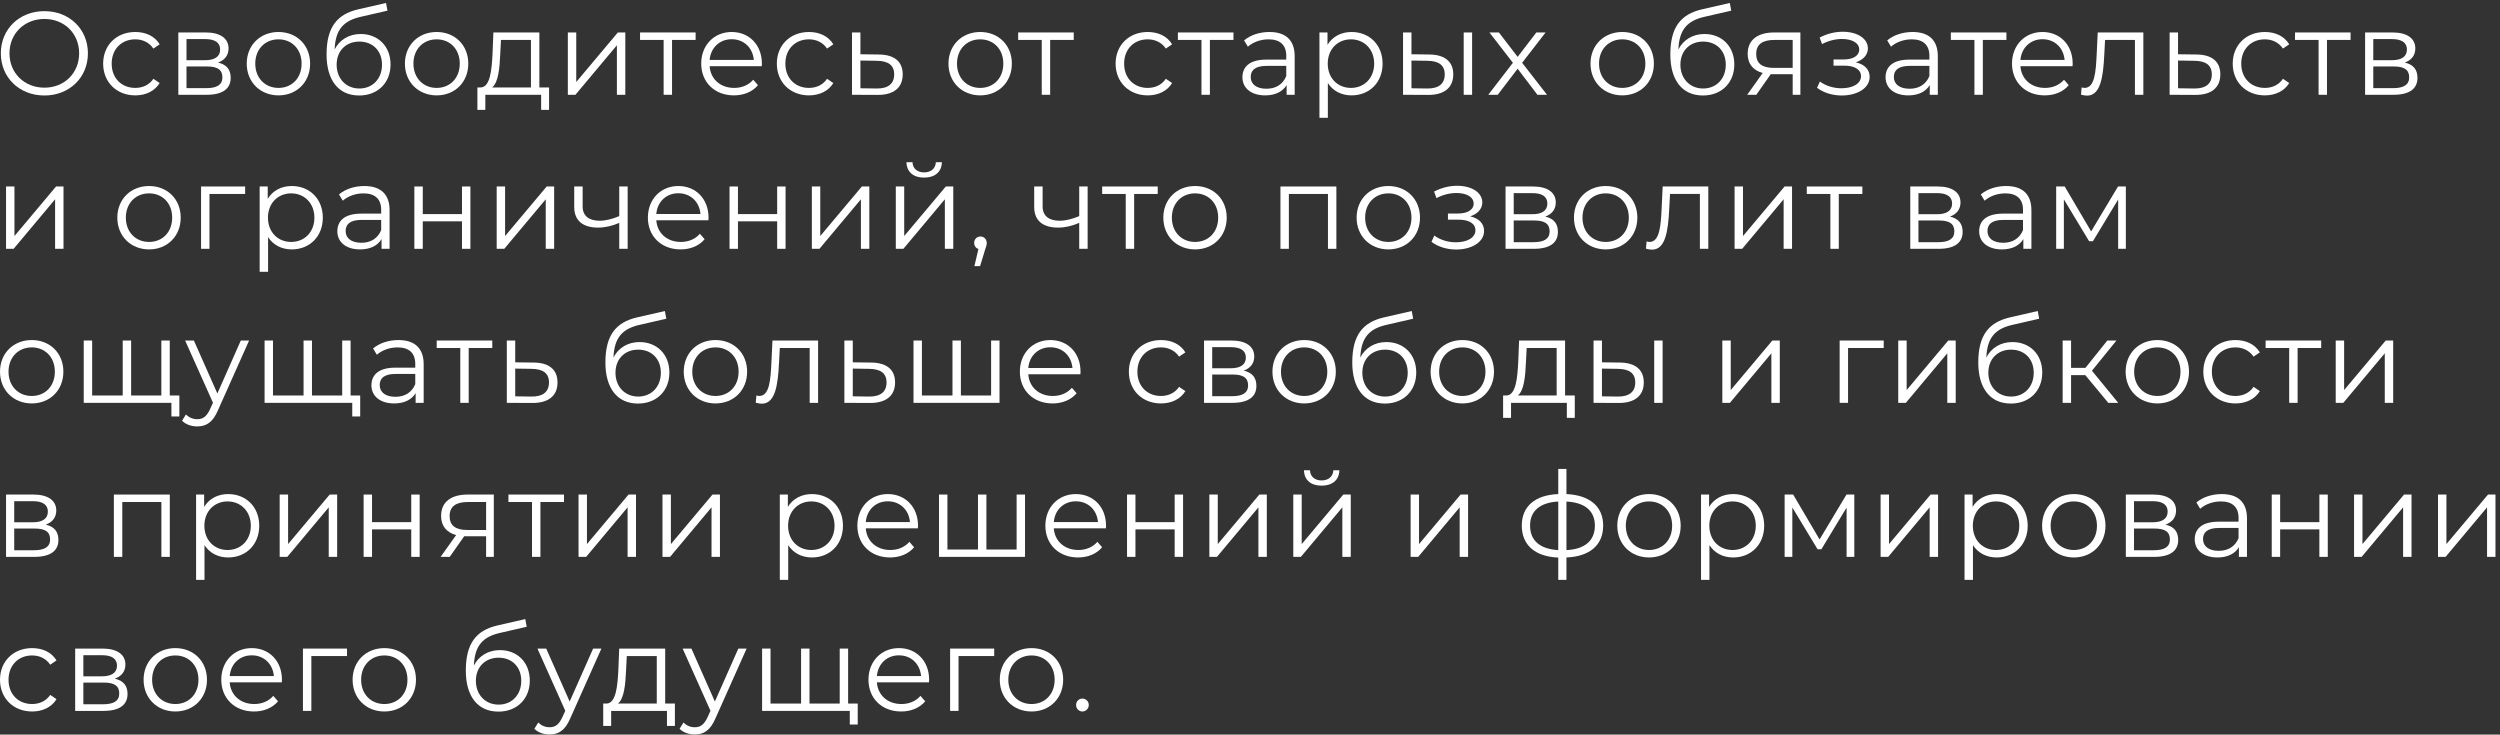 <?xml version="1.0" encoding="UTF-8"?> <svg xmlns="http://www.w3.org/2000/svg" width="422" height="124" viewBox="0 0 422 124" fill="none"><rect x="0" y="0" width="422" height="124" fill="#333333" stroke="none"/><path d="M7.5 16.12C3.26 16.12 0.14 13.08 0.14 9C0.14 4.92 3.26 1.88 7.5 1.88C11.7 1.88 14.84 4.9 14.84 9C14.84 13.1 11.7 16.12 7.5 16.12ZM7.5 14.8C10.86 14.8 13.36 12.34 13.36 9C13.36 5.66 10.86 3.2 7.5 3.2C4.12 3.2 1.6 5.66 1.6 9C1.6 12.34 4.12 14.8 7.5 14.8Z" fill="white"></path><path d="M22.832 16.1C19.692 16.1 17.412 13.88 17.412 10.74C17.412 7.6 19.692 5.4 22.832 5.4C24.612 5.4 26.112 6.1 26.952 7.48L25.892 8.2C25.172 7.14 24.052 6.64 22.832 6.64C20.532 6.64 18.852 8.28 18.852 10.74C18.852 13.22 20.532 14.84 22.832 14.84C24.052 14.84 25.172 14.36 25.892 13.3L26.952 14.02C26.112 15.38 24.612 16.1 22.832 16.1Z" fill="white"></path><path d="M36.801 10.56C38.261 10.9 38.941 11.76 38.941 13.14C38.941 14.96 37.621 16 34.881 16H30.101V5.48H34.741C37.121 5.48 38.581 6.44 38.581 8.18C38.581 9.36 37.901 10.16 36.801 10.56ZM31.481 6.6V10.16H34.641C36.261 10.16 37.161 9.54 37.161 8.36C37.161 7.18 36.261 6.6 34.641 6.6H31.481ZM34.821 14.88C36.601 14.88 37.541 14.32 37.541 13.06C37.541 11.8 36.741 11.22 34.961 11.22H31.481V14.88H34.821Z" fill="white"></path><path d="M47.009 16.1C43.929 16.1 41.649 13.86 41.649 10.74C41.649 7.62 43.929 5.4 47.009 5.4C50.089 5.4 52.349 7.62 52.349 10.74C52.349 13.86 50.089 16.1 47.009 16.1ZM47.009 14.84C49.249 14.84 50.909 13.2 50.909 10.74C50.909 8.28 49.249 6.64 47.009 6.64C44.769 6.64 43.089 8.28 43.089 10.74C43.089 13.2 44.769 14.84 47.009 14.84Z" fill="white"></path><path d="M60.884 5.74C63.844 5.74 65.924 7.84 65.924 10.88C65.924 13.98 63.764 16.12 60.624 16.12C57.084 16.12 55.124 13.48 55.124 9.2C55.124 4.62 56.864 2.42 60.444 1.58L65.164 0.5L65.404 1.8L60.964 2.82C57.984 3.48 56.624 4.98 56.484 8.34C57.324 6.72 58.904 5.74 60.884 5.74ZM60.664 14.94C62.904 14.94 64.484 13.28 64.484 10.92C64.484 8.58 62.924 7.02 60.664 7.02C58.404 7.02 56.824 8.58 56.824 10.92C56.824 13.28 58.424 14.94 60.664 14.94Z" fill="white"></path><path d="M73.708 16.1C70.628 16.1 68.348 13.86 68.348 10.74C68.348 7.62 70.628 5.4 73.708 5.4C76.788 5.4 79.048 7.62 79.048 10.74C79.048 13.86 76.788 16.1 73.708 16.1ZM73.708 14.84C75.948 14.84 77.608 13.2 77.608 10.74C77.608 8.28 75.948 6.64 73.708 6.64C71.468 6.64 69.788 8.28 69.788 10.74C69.788 13.2 71.468 14.84 73.708 14.84Z" fill="white"></path><path d="M91.044 14.76H92.684V18.54H91.344V16H81.924V18.54H80.584V14.76H81.184C82.744 14.66 83.004 11.84 83.144 9L83.284 5.48H91.044V14.76ZM84.444 9.08C84.344 11.48 84.124 13.96 83.064 14.76H89.624V6.74H84.564L84.444 9.08Z" fill="white"></path><path d="M95.851 16V5.48H97.271V13.84L104.291 5.48H105.551V16H104.131V7.64L97.131 16H95.851Z" fill="white"></path><path d="M117.421 5.48V6.74H113.441V16H112.021V6.74H108.041V5.48H117.421Z" fill="white"></path><path d="M128.606 10.74C128.606 10.86 128.586 11.02 128.586 11.18H119.786C119.946 13.38 121.626 14.84 123.926 14.84C125.206 14.84 126.346 14.38 127.146 13.46L127.946 14.38C127.006 15.5 125.546 16.1 123.886 16.1C120.606 16.1 118.366 13.86 118.366 10.74C118.366 7.62 120.546 5.4 123.506 5.4C126.466 5.4 128.606 7.58 128.606 10.74ZM123.506 6.62C121.466 6.62 119.966 8.06 119.786 10.12H127.246C127.066 8.06 125.566 6.62 123.506 6.62Z" fill="white"></path><path d="M136.549 16.1C133.409 16.1 131.129 13.88 131.129 10.74C131.129 7.6 133.409 5.4 136.549 5.4C138.329 5.4 139.829 6.1 140.669 7.48L139.609 8.2C138.889 7.14 137.769 6.64 136.549 6.64C134.249 6.64 132.569 8.28 132.569 10.74C132.569 13.22 134.249 14.84 136.549 14.84C137.769 14.84 138.889 14.36 139.609 13.3L140.669 14.02C139.829 15.38 138.329 16.1 136.549 16.1Z" fill="white"></path><path d="M148.338 9.2C150.978 9.22 152.378 10.4 152.378 12.56C152.378 14.8 150.858 16.06 148.058 16.02L143.818 16V5.48H145.238V9.16L148.338 9.2ZM147.978 14.94C149.918 14.96 150.938 14.14 150.938 12.56C150.938 11 149.938 10.28 147.978 10.26L145.238 10.22V14.9L147.978 14.94Z" fill="white"></path><path d="M165.462 16.1C162.382 16.1 160.102 13.86 160.102 10.74C160.102 7.62 162.382 5.4 165.462 5.4C168.542 5.4 170.802 7.62 170.802 10.74C170.802 13.86 168.542 16.1 165.462 16.1ZM165.462 14.84C167.702 14.84 169.362 13.2 169.362 10.74C169.362 8.28 167.702 6.64 165.462 6.64C163.222 6.64 161.542 8.28 161.542 10.74C161.542 13.2 163.222 14.84 165.462 14.84Z" fill="white"></path><path d="M181.247 5.48V6.74H177.267V16H175.847V6.74H171.867V5.48H181.247Z" fill="white"></path><path d="M193.734 16.1C190.594 16.1 188.314 13.88 188.314 10.74C188.314 7.6 190.594 5.4 193.734 5.4C195.514 5.4 197.014 6.1 197.854 7.48L196.794 8.2C196.074 7.14 194.954 6.64 193.734 6.64C191.434 6.64 189.754 8.28 189.754 10.74C189.754 13.22 191.434 14.84 193.734 14.84C194.954 14.84 196.074 14.36 196.794 13.3L197.854 14.02C197.014 15.38 195.514 16.1 193.734 16.1Z" fill="white"></path><path d="M208.208 5.48V6.74H204.228V16H202.808V6.74H198.828V5.48H208.208Z" fill="white"></path><path d="M214.281 5.4C217.001 5.4 218.541 6.76 218.541 9.48V16H217.181V14.36C216.541 15.44 215.301 16.1 213.561 16.1C211.181 16.1 209.721 14.86 209.721 13.04C209.721 11.42 210.761 10.06 213.781 10.06H217.121V9.42C217.121 7.62 216.101 6.64 214.141 6.64C212.781 6.64 211.501 7.12 210.641 7.88L210.001 6.82C211.061 5.92 212.621 5.4 214.281 5.4ZM213.781 14.98C215.381 14.98 216.561 14.22 217.121 12.84V11.12H213.821C211.781 11.12 211.121 11.92 211.121 13C211.121 14.22 212.101 14.98 213.781 14.98Z" fill="white"></path><path d="M228.142 5.4C231.142 5.4 233.382 7.56 233.382 10.74C233.382 13.94 231.142 16.1 228.142 16.1C226.462 16.1 225.022 15.38 224.142 14.02V19.88H222.722V5.48H224.082V7.56C224.942 6.16 226.402 5.4 228.142 5.4ZM228.042 14.84C230.262 14.84 231.962 13.2 231.962 10.74C231.962 8.3 230.262 6.64 228.042 6.64C225.802 6.64 224.122 8.3 224.122 10.74C224.122 13.2 225.802 14.84 228.042 14.84Z" fill="white"></path><path d="M241.253 9.2C243.893 9.22 245.312 10.4 245.312 12.56C245.312 14.8 243.772 16.06 240.992 16.02L236.833 16V5.48H238.253V9.16L241.253 9.2ZM247.072 16V5.48H248.492V16H247.072ZM240.913 14.94C242.853 14.96 243.872 14.14 243.872 12.56C243.872 11 242.873 10.28 240.913 10.26L238.253 10.22V14.9L240.913 14.94Z" fill="white"></path><path d="M261.136 16H259.516L256.176 11.6L252.816 16H251.216L255.376 10.6L251.416 5.48H253.016L256.176 9.6L259.336 5.48H260.896L256.936 10.6L261.136 16Z" fill="white"></path><path d="M273.837 16.1C270.757 16.1 268.477 13.86 268.477 10.74C268.477 7.62 270.757 5.4 273.837 5.4C276.917 5.4 279.177 7.62 279.177 10.74C279.177 13.86 276.917 16.1 273.837 16.1ZM273.837 14.84C276.077 14.84 277.737 13.2 277.737 10.74C277.737 8.28 276.077 6.64 273.837 6.64C271.597 6.64 269.917 8.28 269.917 10.74C269.917 13.2 271.597 14.84 273.837 14.84Z" fill="white"></path><path d="M287.712 5.74C290.672 5.74 292.752 7.84 292.752 10.88C292.752 13.98 290.592 16.12 287.452 16.12C283.912 16.12 281.952 13.48 281.952 9.2C281.952 4.62 283.692 2.42 287.272 1.58L291.992 0.5L292.232 1.8L287.792 2.82C284.812 3.48 283.452 4.98 283.312 8.34C284.152 6.72 285.732 5.74 287.712 5.74ZM287.492 14.94C289.732 14.94 291.312 13.28 291.312 10.92C291.312 8.58 289.752 7.02 287.492 7.02C285.232 7.02 283.652 8.58 283.652 10.92C283.652 13.28 285.252 14.94 287.492 14.94Z" fill="white"></path><path d="M299.485 5.48H303.905V16H302.605V12.52H298.905L296.465 16H294.925L297.545 12.32C295.925 11.88 295.005 10.78 295.005 9.08C295.005 6.68 296.765 5.48 299.485 5.48ZM296.445 9.12C296.445 10.72 297.465 11.46 299.425 11.46H302.605V6.74H299.525C297.565 6.74 296.445 7.44 296.445 9.12Z" fill="white"></path><path d="M313.259 10.52C314.739 10.86 315.599 11.74 315.599 12.98C315.599 14.88 313.499 16.12 310.879 16.12C309.379 16.12 307.839 15.68 306.719 14.82L307.199 13.76C308.179 14.5 309.539 14.9 310.819 14.9C312.719 14.9 314.139 14.14 314.139 12.86C314.139 11.74 313.059 11.08 311.299 11.08H309.499V10.04H311.219C312.759 10.04 313.839 9.42 313.839 8.38C313.839 7.22 312.599 6.58 310.919 6.58C309.839 6.58 308.679 6.86 307.559 7.44L307.159 6.34C308.459 5.66 309.779 5.36 311.059 5.36C313.459 5.36 315.299 6.46 315.299 8.18C315.299 9.28 314.479 10.12 313.259 10.52Z" fill="white"></path><path d="M322.842 5.4C325.562 5.4 327.102 6.76 327.102 9.48V16H325.742V14.36C325.102 15.44 323.862 16.1 322.122 16.1C319.742 16.1 318.282 14.86 318.282 13.04C318.282 11.42 319.322 10.06 322.342 10.06H325.682V9.42C325.682 7.62 324.662 6.64 322.702 6.64C321.342 6.64 320.062 7.12 319.202 7.88L318.562 6.82C319.622 5.92 321.182 5.4 322.842 5.4ZM322.342 14.98C323.942 14.98 325.122 14.22 325.682 12.84V11.12H322.382C320.342 11.12 319.682 11.92 319.682 13C319.682 14.22 320.662 14.98 322.342 14.98Z" fill="white"></path><path d="M338.683 5.48V6.74H334.703V16H333.283V6.74H329.303V5.48H338.683Z" fill="white"></path><path d="M349.867 10.74C349.867 10.86 349.847 11.02 349.847 11.18H341.047C341.207 13.38 342.887 14.84 345.187 14.84C346.467 14.84 347.607 14.38 348.407 13.46L349.207 14.38C348.267 15.5 346.807 16.1 345.147 16.1C341.867 16.1 339.627 13.86 339.627 10.74C339.627 7.62 341.807 5.4 344.767 5.4C347.727 5.4 349.867 7.58 349.867 10.74ZM344.767 6.62C342.727 6.62 341.227 8.06 341.047 10.12H348.507C348.327 8.06 346.827 6.62 344.767 6.62Z" fill="white"></path><path d="M354.096 5.48H361.796V16H360.376V6.74H355.336L355.196 9.34C355.016 13.02 354.556 16.14 352.296 16.14C351.976 16.14 351.656 16.08 351.276 15.98L351.376 14.76C351.556 14.8 351.736 14.84 351.876 14.84C353.616 14.84 353.776 12.02 353.916 9.24L354.096 5.48Z" fill="white"></path><path d="M370.753 9.2C373.393 9.22 374.792 10.4 374.792 12.56C374.792 14.8 373.273 16.06 370.473 16.02L366.232 16V5.48H367.652V9.16L370.753 9.2ZM370.392 14.94C372.332 14.96 373.353 14.14 373.353 12.56C373.353 11 372.352 10.28 370.392 10.26L367.652 10.22V14.9L370.392 14.94Z" fill="white"></path><path d="M382.302 16.1C379.162 16.1 376.882 13.88 376.882 10.74C376.882 7.6 379.162 5.4 382.302 5.4C384.082 5.4 385.582 6.1 386.422 7.48L385.362 8.2C384.642 7.14 383.522 6.64 382.302 6.64C380.002 6.64 378.322 8.28 378.322 10.74C378.322 13.22 380.002 14.84 382.302 14.84C383.522 14.84 384.642 14.36 385.362 13.3L386.422 14.02C385.582 15.38 384.082 16.1 382.302 16.1Z" fill="white"></path><path d="M396.776 5.48V6.74H392.796V16H391.376V6.74H387.396V5.48H396.776Z" fill="white"></path><path d="M405.929 10.56C407.389 10.9 408.069 11.76 408.069 13.14C408.069 14.96 406.749 16 404.009 16H399.229V5.48H403.869C406.249 5.48 407.709 6.44 407.709 8.18C407.709 9.36 407.029 10.16 405.929 10.56ZM400.609 6.6V10.16H403.769C405.389 10.16 406.289 9.54 406.289 8.36C406.289 7.18 405.389 6.6 403.769 6.6H400.609ZM403.949 14.88C405.729 14.88 406.669 14.32 406.669 13.06C406.669 11.8 405.869 11.22 404.089 11.22H400.609V14.88H403.949Z" fill="white"></path><path d="M1.02 42V31.48H2.44V39.84L9.46 31.48H10.72V42H9.3V33.64L2.3 42H1.02Z" fill="white"></path><path d="M25.164 42.1C22.084 42.1 19.804 39.86 19.804 36.74C19.804 33.62 22.084 31.4 25.164 31.4C28.244 31.4 30.504 33.62 30.504 36.74C30.504 39.86 28.244 42.1 25.164 42.1ZM25.164 40.84C27.404 40.84 29.064 39.2 29.064 36.74C29.064 34.28 27.404 32.64 25.164 32.64C22.924 32.64 21.244 34.28 21.244 36.74C21.244 39.2 22.924 40.84 25.164 40.84Z" fill="white"></path><path d="M41.379 31.48V32.74H35.359V42H33.939V31.48H41.379Z" fill="white"></path><path d="M49.251 31.4C52.251 31.4 54.491 33.56 54.491 36.74C54.491 39.94 52.251 42.1 49.251 42.1C47.571 42.1 46.131 41.38 45.251 40.02V45.88H43.831V31.48H45.191V33.56C46.051 32.16 47.511 31.4 49.251 31.4ZM49.151 40.84C51.371 40.84 53.071 39.2 53.071 36.74C53.071 34.3 51.371 32.64 49.151 32.64C46.911 32.64 45.231 34.3 45.231 36.74C45.231 39.2 46.911 40.84 49.151 40.84Z" fill="white"></path><path d="M61.503 31.4C64.223 31.4 65.763 32.76 65.763 35.48V42H64.403V40.36C63.763 41.44 62.523 42.1 60.783 42.1C58.403 42.1 56.943 40.86 56.943 39.04C56.943 37.42 57.983 36.06 61.003 36.06H64.343V35.42C64.343 33.62 63.323 32.64 61.363 32.64C60.003 32.64 58.723 33.12 57.863 33.88L57.223 32.82C58.283 31.92 59.843 31.4 61.503 31.4ZM61.003 40.98C62.603 40.98 63.783 40.22 64.343 38.84V37.12H61.043C59.003 37.12 58.343 37.92 58.343 39C58.343 40.22 59.323 40.98 61.003 40.98Z" fill="white"></path><path d="M69.943 42V31.48H71.363V36.14H77.983V31.48H79.403V42H77.983V37.36H71.363V42H69.943Z" fill="white"></path><path d="M83.84 42V31.48H85.26V39.84L92.279 31.48H93.54V42H92.12V33.64L85.12 42H83.84Z" fill="white"></path><path d="M104.529 31.48H105.949V42H104.529V37.62C103.349 38.14 102.129 38.42 100.949 38.42C98.489 38.42 96.929 37.32 96.929 34.94V31.48H98.349V34.86C98.349 36.46 99.449 37.26 101.209 37.26C102.229 37.26 103.349 36.98 104.529 36.48V31.48Z" fill="white"></path><path d="M119.602 36.74C119.602 36.86 119.582 37.02 119.582 37.18H110.782C110.942 39.38 112.622 40.84 114.922 40.84C116.202 40.84 117.342 40.38 118.142 39.46L118.942 40.38C118.002 41.5 116.542 42.1 114.882 42.1C111.602 42.1 109.362 39.86 109.362 36.74C109.362 33.62 111.542 31.4 114.502 31.4C117.462 31.4 119.602 33.58 119.602 36.74ZM114.502 32.62C112.462 32.62 110.962 34.06 110.782 36.12H118.242C118.062 34.06 116.562 32.62 114.502 32.62Z" fill="white"></path><path d="M123.145 42V31.48H124.565V36.14H131.185V31.48H132.605V42H131.185V37.36H124.565V42H123.145Z" fill="white"></path><path d="M137.041 42V31.48H138.461V39.84L145.481 31.48H146.741V42H145.321V33.64L138.321 42H137.041Z" fill="white"></path><path d="M155.991 29.98C154.211 29.98 153.051 29.06 153.011 27.38H154.031C154.051 28.44 154.851 29.1 155.991 29.1C157.131 29.1 157.931 28.44 157.971 27.38H158.991C158.951 29.06 157.771 29.98 155.991 29.98ZM151.211 42V31.48H152.631V39.84L159.651 31.48H160.911V42H159.491V33.64L152.491 42H151.211Z" fill="white"></path><path d="M165.5 39.92C166.12 39.92 166.56 40.4 166.56 41C166.56 41.34 166.48 41.6 166.28 42.16L165.44 44.92H164.48L165.16 42.02C164.74 41.9 164.44 41.52 164.44 41C164.44 40.38 164.9 39.92 165.5 39.92Z" fill="white"></path><path d="M182.173 31.48H183.593V42H182.173V37.62C180.993 38.14 179.773 38.42 178.593 38.42C176.133 38.42 174.573 37.32 174.573 34.94V31.48H175.993V34.86C175.993 36.46 177.093 37.26 178.853 37.26C179.873 37.26 180.993 36.98 182.173 36.48V31.48Z" fill="white"></path><path d="M195.425 31.48V32.74H191.445V42H190.025V32.74H186.045V31.48H195.425Z" fill="white"></path><path d="M201.73 42.1C198.65 42.1 196.37 39.86 196.37 36.74C196.37 33.62 198.65 31.4 201.73 31.4C204.81 31.4 207.07 33.62 207.07 36.74C207.07 39.86 204.81 42.1 201.73 42.1ZM201.73 40.84C203.97 40.84 205.63 39.2 205.63 36.74C205.63 34.28 203.97 32.64 201.73 32.64C199.49 32.64 197.81 34.28 197.81 36.74C197.81 39.2 199.49 40.84 201.73 40.84Z" fill="white"></path><path d="M216.14 31.48H225.58V42H224.16V32.74H217.56V42H216.14V31.48Z" fill="white"></path><path d="M234.356 42.1C231.276 42.1 228.996 39.86 228.996 36.74C228.996 33.62 231.276 31.4 234.356 31.4C237.436 31.4 239.696 33.62 239.696 36.74C239.696 39.86 237.436 42.1 234.356 42.1ZM234.356 40.84C236.596 40.84 238.256 39.2 238.256 36.74C238.256 34.28 236.596 32.64 234.356 32.64C232.116 32.64 230.436 34.28 230.436 36.74C230.436 39.2 232.116 40.84 234.356 40.84Z" fill="white"></path><path d="M248.173 36.52C249.653 36.86 250.513 37.74 250.513 38.98C250.513 40.88 248.413 42.12 245.793 42.12C244.293 42.12 242.753 41.68 241.633 40.82L242.113 39.76C243.093 40.5 244.453 40.9 245.733 40.9C247.633 40.9 249.053 40.14 249.053 38.86C249.053 37.74 247.973 37.08 246.213 37.08H244.413V36.04H246.133C247.673 36.04 248.753 35.42 248.753 34.38C248.753 33.22 247.513 32.58 245.833 32.58C244.753 32.58 243.593 32.86 242.473 33.44L242.073 32.34C243.373 31.66 244.693 31.36 245.973 31.36C248.373 31.36 250.213 32.46 250.213 34.18C250.213 35.28 249.393 36.12 248.173 36.52Z" fill="white"></path><path d="M260.836 36.56C262.296 36.9 262.976 37.76 262.976 39.14C262.976 40.96 261.656 42 258.916 42H254.136V31.48H258.776C261.156 31.48 262.616 32.44 262.616 34.18C262.616 35.36 261.936 36.16 260.836 36.56ZM255.516 32.6V36.16H258.676C260.296 36.16 261.196 35.54 261.196 34.36C261.196 33.18 260.296 32.6 258.676 32.6H255.516ZM258.856 40.88C260.636 40.88 261.576 40.32 261.576 39.06C261.576 37.8 260.776 37.22 258.996 37.22H255.516V40.88H258.856Z" fill="white"></path><path d="M271.044 42.1C267.964 42.1 265.684 39.86 265.684 36.74C265.684 33.62 267.964 31.4 271.044 31.4C274.124 31.4 276.384 33.62 276.384 36.74C276.384 39.86 274.124 42.1 271.044 42.1ZM271.044 40.84C273.284 40.84 274.944 39.2 274.944 36.74C274.944 34.28 273.284 32.64 271.044 32.64C268.804 32.64 267.124 34.28 267.124 36.74C267.124 39.2 268.804 40.84 271.044 40.84Z" fill="white"></path><path d="M280.661 31.48H288.361V42H286.941V32.74H281.901L281.761 35.34C281.581 39.02 281.121 42.14 278.861 42.14C278.541 42.14 278.221 42.08 277.841 41.98L277.941 40.76C278.121 40.8 278.301 40.84 278.441 40.84C280.181 40.84 280.341 38.02 280.481 35.24L280.661 31.48Z" fill="white"></path><path d="M292.797 42V31.48H294.217V39.84L301.237 31.48H302.497V42H301.077V33.64L294.077 42H292.797Z" fill="white"></path><path d="M314.367 31.48V32.74H310.387V42H308.967V32.74H304.987V31.48H314.367Z" fill="white"></path><path d="M329.154 36.56C330.614 36.9 331.294 37.76 331.294 39.14C331.294 40.96 329.974 42 327.234 42H322.454V31.48H327.094C329.474 31.48 330.934 32.44 330.934 34.18C330.934 35.36 330.254 36.16 329.154 36.56ZM323.834 32.6V36.16H326.994C328.614 36.16 329.514 35.54 329.514 34.36C329.514 33.18 328.614 32.6 326.994 32.6H323.834ZM327.174 40.88C328.954 40.88 329.894 40.32 329.894 39.06C329.894 37.8 329.094 37.22 327.314 37.22H323.834V40.88H327.174Z" fill="white"></path><path d="M338.642 31.4C341.362 31.4 342.902 32.76 342.902 35.48V42H341.542V40.36C340.902 41.44 339.662 42.1 337.922 42.1C335.542 42.1 334.082 40.86 334.082 39.04C334.082 37.42 335.122 36.06 338.142 36.06H341.482V35.42C341.482 33.62 340.462 32.64 338.502 32.64C337.142 32.64 335.862 33.12 335.002 33.88L334.362 32.82C335.422 31.92 336.982 31.4 338.642 31.4ZM338.142 40.98C339.742 40.98 340.922 40.22 341.482 38.84V37.12H338.182C336.142 37.12 335.482 37.92 335.482 39C335.482 40.22 336.462 40.98 338.142 40.98Z" fill="white"></path><path d="M357.522 31.48H358.842V42H357.543V33.68L353.283 40.72H352.642L348.383 33.66V42H347.082V31.48H348.522L352.983 39.06L357.522 31.48Z" fill="white"></path><path d="M5.36 68.1C2.28 68.1 0 65.86 0 62.74C0 59.62 2.28 57.4 5.36 57.4C8.44 57.4 10.7 59.62 10.7 62.74C10.7 65.86 8.44 68.1 5.36 68.1ZM5.36 66.84C7.6 66.84 9.26 65.2 9.26 62.74C9.26 60.28 7.6 58.64 5.36 58.64C3.12 58.64 1.44 60.28 1.44 62.74C1.44 65.2 3.12 66.84 5.36 66.84Z" fill="white"></path><path d="M28.655 66.76H30.275V70.3H28.935V68H14.135V57.48H15.555V66.76H20.715V57.48H22.135V66.76H27.235V57.48H28.655V66.76Z" fill="white"></path><path d="M40.649 57.48H42.049L36.789 69.26C35.909 71.32 34.789 71.98 33.289 71.98C32.309 71.98 31.369 71.66 30.729 71.02L31.389 69.96C31.909 70.48 32.549 70.76 33.309 70.76C34.249 70.76 34.889 70.32 35.489 69L35.949 67.98L31.249 57.48H32.729L36.689 66.42L40.649 57.48Z" fill="white"></path><path d="M59.181 66.76H60.801V70.3H59.461V68H44.661V57.48H46.081V66.76H51.241V57.48H52.661V66.76H57.761V57.48H59.181V66.76Z" fill="white"></path><path d="M67.256 57.4C69.976 57.4 71.516 58.76 71.516 61.48V68H70.156V66.36C69.516 67.44 68.276 68.1 66.536 68.1C64.156 68.1 62.696 66.86 62.696 65.04C62.696 63.42 63.736 62.06 66.756 62.06H70.096V61.42C70.096 59.62 69.076 58.64 67.116 58.64C65.756 58.64 64.476 59.12 63.616 59.88L62.976 58.82C64.036 57.92 65.596 57.4 67.256 57.4ZM66.756 66.98C68.356 66.98 69.536 66.22 70.096 64.84V63.12H66.796C64.756 63.12 64.096 63.92 64.096 65C64.096 66.22 65.076 66.98 66.756 66.98Z" fill="white"></path><path d="M83.096 57.48V58.74H79.116V68H77.696V58.74H73.716V57.48H83.096Z" fill="white"></path><path d="M90.069 61.2C92.709 61.22 94.109 62.4 94.109 64.56C94.109 66.8 92.589 68.06 89.789 68.02L85.549 68V57.48H86.969V61.16L90.069 61.2ZM89.709 66.94C91.649 66.96 92.669 66.14 92.669 64.56C92.669 63 91.669 62.28 89.709 62.26L86.969 62.22V66.9L89.709 66.94Z" fill="white"></path><path d="M107.953 57.74C110.913 57.74 112.993 59.84 112.993 62.88C112.993 65.98 110.833 68.12 107.693 68.12C104.153 68.12 102.193 65.48 102.193 61.2C102.193 56.62 103.933 54.42 107.513 53.58L112.233 52.5L112.473 53.8L108.033 54.82C105.053 55.48 103.693 56.98 103.553 60.34C104.393 58.72 105.973 57.74 107.953 57.74ZM107.733 66.94C109.973 66.94 111.553 65.28 111.553 62.92C111.553 60.58 109.993 59.02 107.733 59.02C105.473 59.02 103.893 60.58 103.893 62.92C103.893 65.28 105.493 66.94 107.733 66.94Z" fill="white"></path><path d="M120.776 68.1C117.696 68.1 115.416 65.86 115.416 62.74C115.416 59.62 117.696 57.4 120.776 57.4C123.856 57.4 126.116 59.62 126.116 62.74C126.116 65.86 123.856 68.1 120.776 68.1ZM120.776 66.84C123.016 66.84 124.676 65.2 124.676 62.74C124.676 60.28 123.016 58.64 120.776 58.64C118.536 58.64 116.856 60.28 116.856 62.74C116.856 65.2 118.536 66.84 120.776 66.84Z" fill="white"></path><path d="M130.393 57.48H138.093V68H136.673V58.74H131.633L131.493 61.34C131.313 65.02 130.853 68.14 128.593 68.14C128.273 68.14 127.953 68.08 127.573 67.98L127.673 66.76C127.853 66.8 128.033 66.84 128.173 66.84C129.913 66.84 130.073 64.02 130.213 61.24L130.393 57.48Z" fill="white"></path><path d="M147.049 61.2C149.689 61.22 151.089 62.4 151.089 64.56C151.089 66.8 149.569 68.06 146.769 68.02L142.529 68V57.48H143.949V61.16L147.049 61.2ZM146.689 66.94C148.629 66.96 149.649 66.14 149.649 64.56C149.649 63 148.649 62.28 146.689 62.26L143.949 62.22V66.9L146.689 66.94Z" fill="white"></path><path d="M167.299 57.48H168.719V68H154.199V57.48H155.619V66.76H160.779V57.48H162.199V66.76H167.299V57.48Z" fill="white"></path><path d="M182.393 62.74C182.393 62.86 182.373 63.02 182.373 63.18H173.573C173.733 65.38 175.413 66.84 177.713 66.84C178.993 66.84 180.133 66.38 180.933 65.46L181.733 66.38C180.793 67.5 179.333 68.1 177.673 68.1C174.393 68.1 172.153 65.86 172.153 62.74C172.153 59.62 174.333 57.4 177.293 57.4C180.253 57.4 182.393 59.58 182.393 62.74ZM177.293 58.62C175.253 58.62 173.753 60.06 173.573 62.12H181.033C180.853 60.06 179.353 58.62 177.293 58.62Z" fill="white"></path><path d="M195.971 68.1C192.831 68.1 190.551 65.88 190.551 62.74C190.551 59.6 192.831 57.4 195.971 57.4C197.751 57.4 199.251 58.1 200.091 59.48L199.031 60.2C198.311 59.14 197.191 58.64 195.971 58.64C193.671 58.64 191.991 60.28 191.991 62.74C191.991 65.22 193.671 66.84 195.971 66.84C197.191 66.84 198.311 66.36 199.031 65.3L200.091 66.02C199.251 67.38 197.751 68.1 195.971 68.1Z" fill="white"></path><path d="M209.94 62.56C211.4 62.9 212.08 63.76 212.08 65.14C212.08 66.96 210.76 68 208.02 68H203.24V57.48H207.88C210.26 57.48 211.72 58.44 211.72 60.18C211.72 61.36 211.04 62.16 209.94 62.56ZM204.62 58.6V62.16H207.78C209.4 62.16 210.3 61.54 210.3 60.36C210.3 59.18 209.4 58.6 207.78 58.6H204.62ZM207.96 66.88C209.74 66.88 210.68 66.32 210.68 65.06C210.68 63.8 209.88 63.22 208.1 63.22H204.62V66.88H207.96Z" fill="white"></path><path d="M220.148 68.1C217.068 68.1 214.788 65.86 214.788 62.74C214.788 59.62 217.068 57.4 220.148 57.4C223.228 57.4 225.488 59.62 225.488 62.74C225.488 65.86 223.228 68.1 220.148 68.1ZM220.148 66.84C222.388 66.84 224.048 65.2 224.048 62.74C224.048 60.28 222.388 58.64 220.148 58.64C217.908 58.64 216.228 60.28 216.228 62.74C216.228 65.2 217.908 66.84 220.148 66.84Z" fill="white"></path><path d="M234.023 57.74C236.983 57.74 239.063 59.84 239.063 62.88C239.063 65.98 236.903 68.12 233.763 68.12C230.223 68.12 228.263 65.48 228.263 61.2C228.263 56.62 230.003 54.42 233.583 53.58L238.303 52.5L238.543 53.8L234.103 54.82C231.123 55.48 229.763 56.98 229.623 60.34C230.463 58.72 232.043 57.74 234.023 57.74ZM233.803 66.94C236.043 66.94 237.623 65.28 237.623 62.92C237.623 60.58 236.063 59.02 233.803 59.02C231.543 59.02 229.963 60.58 229.963 62.92C229.963 65.28 231.563 66.94 233.803 66.94Z" fill="white"></path><path d="M246.847 68.1C243.767 68.1 241.487 65.86 241.487 62.74C241.487 59.62 243.767 57.4 246.847 57.4C249.927 57.4 252.187 59.62 252.187 62.74C252.187 65.86 249.927 68.1 246.847 68.1ZM246.847 66.84C249.087 66.84 250.747 65.2 250.747 62.74C250.747 60.28 249.087 58.64 246.847 58.64C244.607 58.64 242.927 60.28 242.927 62.74C242.927 65.2 244.607 66.84 246.847 66.84Z" fill="white"></path><path d="M264.183 66.76H265.823V70.54H264.483V68H255.063V70.54H253.723V66.76H254.323C255.883 66.66 256.143 63.84 256.283 61L256.423 57.48H264.183V66.76ZM257.583 61.08C257.483 63.48 257.263 65.96 256.203 66.76H262.763V58.74H257.703L257.583 61.08Z" fill="white"></path><path d="M273.41 61.2C276.05 61.22 277.47 62.4 277.47 64.56C277.47 66.8 275.93 68.06 273.15 68.02L268.99 68V57.48H270.41V61.16L273.41 61.2ZM279.23 68V57.48H280.65V68H279.23ZM273.07 66.94C275.01 66.96 276.03 66.14 276.03 64.56C276.03 63 275.03 62.28 273.07 62.26L270.41 62.22V66.9L273.07 66.94Z" fill="white"></path><path d="M290.728 68V57.48H292.148V65.84L299.168 57.48H300.428V68H299.008V59.64L292.008 68H290.728Z" fill="white"></path><path d="M317.972 57.48V58.74H311.952V68H310.532V57.48H317.972Z" fill="white"></path><path d="M320.424 68V57.48H321.844V65.84L328.864 57.48H330.124V68H328.704V59.64L321.704 68H320.424Z" fill="white"></path><path d="M339.693 57.74C342.653 57.74 344.733 59.84 344.733 62.88C344.733 65.98 342.573 68.12 339.433 68.12C335.893 68.12 333.933 65.48 333.933 61.2C333.933 56.62 335.673 54.42 339.253 53.58L343.973 52.5L344.213 53.8L339.773 54.82C336.793 55.48 335.433 56.98 335.293 60.34C336.133 58.72 337.713 57.74 339.693 57.74ZM339.473 66.94C341.713 66.94 343.293 65.28 343.293 62.92C343.293 60.58 341.733 59.02 339.473 59.02C337.213 59.02 335.633 60.58 335.633 62.92C335.633 65.28 337.233 66.94 339.473 66.94Z" fill="white"></path><path d="M355.877 68L351.997 63.32H349.597V68H348.177V57.48H349.597V62.1H352.017L355.717 57.48H357.257L353.117 62.58L357.557 68H355.877Z" fill="white"></path><path d="M364.167 68.1C361.087 68.1 358.807 65.86 358.807 62.74C358.807 59.62 361.087 57.4 364.167 57.4C367.247 57.4 369.507 59.62 369.507 62.74C369.507 65.86 367.247 68.1 364.167 68.1ZM364.167 66.84C366.407 66.84 368.067 65.2 368.067 62.74C368.067 60.28 366.407 58.64 364.167 58.64C361.927 58.64 360.247 60.28 360.247 62.74C360.247 65.2 361.927 66.84 364.167 66.84Z" fill="white"></path><path d="M377.342 68.1C374.202 68.1 371.922 65.88 371.922 62.74C371.922 59.6 374.202 57.4 377.342 57.4C379.122 57.4 380.622 58.1 381.462 59.48L380.402 60.2C379.682 59.14 378.562 58.64 377.342 58.64C375.042 58.64 373.362 60.28 373.362 62.74C373.362 65.22 375.042 66.84 377.342 66.84C378.562 66.84 379.682 66.36 380.402 65.3L381.462 66.02C380.622 67.38 379.122 68.1 377.342 68.1Z" fill="white"></path><path d="M391.816 57.48V58.74H387.836V68H386.416V58.74H382.436V57.48H391.816Z" fill="white"></path><path d="M394.269 68V57.48H395.689V65.84L402.709 57.48H403.969V68H402.549V59.64L395.549 68H394.269Z" fill="white"></path><path d="M7.72 88.56C9.18 88.9 9.86 89.76 9.86 91.14C9.86 92.96 8.54 94 5.8 94H1.02V83.48H5.66C8.04 83.48 9.5 84.44 9.5 86.18C9.5 87.36 8.82 88.16 7.72 88.56ZM2.4 84.6V88.16H5.56C7.18 88.16 8.08 87.54 8.08 86.36C8.08 85.18 7.18 84.6 5.56 84.6H2.4ZM5.74 92.88C7.52 92.88 8.46 92.32 8.46 91.06C8.46 89.8 7.66 89.22 5.88 89.22H2.4V92.88H5.74Z" fill="white"></path><path d="M19.222 83.48H28.662V94H27.242V84.74H20.642V94H19.222V83.48Z" fill="white"></path><path d="M38.519 83.4C41.519 83.4 43.759 85.56 43.759 88.74C43.759 91.94 41.519 94.1 38.519 94.1C36.839 94.1 35.399 93.38 34.519 92.02V97.88H33.099V83.48H34.459V85.56C35.319 84.16 36.779 83.4 38.519 83.4ZM38.419 92.84C40.639 92.84 42.339 91.2 42.339 88.74C42.339 86.3 40.639 84.64 38.419 84.64C36.179 84.64 34.499 86.3 34.499 88.74C34.499 91.2 36.179 92.84 38.419 92.84Z" fill="white"></path><path d="M47.21 94V83.48H48.63V91.84L55.65 83.48H56.91V94H55.49V85.64L48.49 94H47.21Z" fill="white"></path><path d="M61.379 94V83.48H62.799V88.14H69.419V83.48H70.839V94H69.419V89.36H62.799V94H61.379Z" fill="white"></path><path d="M78.936 83.48H83.356V94H82.055V90.52H78.356L75.915 94H74.376L76.996 90.32C75.376 89.88 74.456 88.78 74.456 87.08C74.456 84.68 76.216 83.48 78.936 83.48ZM75.895 87.12C75.895 88.72 76.915 89.46 78.876 89.46H82.055V84.74H78.975C77.016 84.74 75.895 85.44 75.895 87.12Z" fill="white"></path><path d="M95.204 83.48V84.74H91.224V94H89.804V84.74H85.824V83.48H95.204Z" fill="white"></path><path d="M97.657 94V83.48H99.078V91.84L106.097 83.48H107.357V94H105.938V85.64L98.938 94H97.657Z" fill="white"></path><path d="M111.827 94V83.48H113.247V91.84L120.267 83.48H121.527V94H120.107V85.64L113.107 94H111.827Z" fill="white"></path><path d="M137.051 83.4C140.051 83.4 142.291 85.56 142.291 88.74C142.291 91.94 140.051 94.1 137.051 94.1C135.371 94.1 133.931 93.38 133.051 92.02V97.88H131.631V83.48H132.991V85.56C133.851 84.16 135.311 83.4 137.051 83.4ZM136.951 92.84C139.171 92.84 140.871 91.2 140.871 88.74C140.871 86.3 139.171 84.64 136.951 84.64C134.711 84.64 133.031 86.3 133.031 88.74C133.031 91.2 134.711 92.84 136.951 92.84Z" fill="white"></path><path d="M154.962 88.74C154.962 88.86 154.942 89.02 154.942 89.18H146.142C146.302 91.38 147.982 92.84 150.282 92.84C151.562 92.84 152.702 92.38 153.502 91.46L154.302 92.38C153.362 93.5 151.902 94.1 150.242 94.1C146.962 94.1 144.722 91.86 144.722 88.74C144.722 85.62 146.902 83.4 149.862 83.4C152.822 83.4 154.962 85.58 154.962 88.74ZM149.862 84.62C147.822 84.62 146.322 86.06 146.142 88.12H153.602C153.422 86.06 151.922 84.62 149.862 84.62Z" fill="white"></path><path d="M171.605 83.48H173.025V94H158.505V83.48H159.925V92.76H165.085V83.48H166.505V92.76H171.605V83.48Z" fill="white"></path><path d="M186.699 88.74C186.699 88.86 186.679 89.02 186.679 89.18H177.879C178.039 91.38 179.719 92.84 182.019 92.84C183.299 92.84 184.439 92.38 185.239 91.46L186.039 92.38C185.099 93.5 183.639 94.1 181.979 94.1C178.699 94.1 176.459 91.86 176.459 88.74C176.459 85.62 178.639 83.4 181.599 83.4C184.559 83.4 186.699 85.58 186.699 88.74ZM181.599 84.62C179.559 84.62 178.059 86.06 177.879 88.12H185.339C185.159 86.06 183.659 84.62 181.599 84.62Z" fill="white"></path><path d="M190.243 94V83.48H191.663V88.14H198.283V83.48H199.703V94H198.283V89.36H191.663V94H190.243Z" fill="white"></path><path d="M204.139 94V83.48H205.559V91.84L212.579 83.48H213.839V94H212.419V85.64L205.419 94H204.139Z" fill="white"></path><path d="M223.088 81.98C221.308 81.98 220.148 81.06 220.108 79.38H221.128C221.148 80.44 221.948 81.1 223.088 81.1C224.228 81.1 225.028 80.44 225.068 79.38H226.088C226.048 81.06 224.868 81.98 223.088 81.98ZM218.308 94V83.48H219.728V91.84L226.748 83.48H228.008V94H226.588V85.64L219.588 94H218.308Z" fill="white"></path><path d="M238.112 94V83.48H239.532V91.84L246.552 83.48H247.812V94H246.392V85.64L239.392 94H238.112Z" fill="white"></path><path d="M270.616 88.72C270.616 92.02 268.336 93.94 264.416 94.1V97.88H263.036V94.12C259.136 93.96 256.876 92.02 256.876 88.72C256.876 85.46 259.116 83.56 263.036 83.4V79.16H264.416V83.4C268.336 83.58 270.616 85.48 270.616 88.72ZM258.276 88.72C258.276 91.22 259.916 92.68 263.036 92.86V84.66C259.916 84.82 258.276 86.28 258.276 88.72ZM264.416 92.86C267.556 92.7 269.216 91.24 269.216 88.72C269.216 86.26 267.556 84.82 264.416 84.66V92.86Z" fill="white"></path><path d="M278.359 94.1C275.279 94.1 272.999 91.86 272.999 88.74C272.999 85.62 275.279 83.4 278.359 83.4C281.439 83.4 283.699 85.62 283.699 88.74C283.699 91.86 281.439 94.1 278.359 94.1ZM278.359 92.84C280.599 92.84 282.259 91.2 282.259 88.74C282.259 86.28 280.599 84.64 278.359 84.64C276.119 84.64 274.439 86.28 274.439 88.74C274.439 91.2 276.119 92.84 278.359 92.84Z" fill="white"></path><path d="M292.554 83.4C295.554 83.4 297.794 85.56 297.794 88.74C297.794 91.94 295.554 94.1 292.554 94.1C290.874 94.1 289.434 93.38 288.554 92.02V97.88H287.134V83.48H288.494V85.56C289.354 84.16 290.814 83.4 292.554 83.4ZM292.454 92.84C294.674 92.84 296.374 91.2 296.374 88.74C296.374 86.3 294.674 84.64 292.454 84.64C290.214 84.64 288.534 86.3 288.534 88.74C288.534 91.2 290.214 92.84 292.454 92.84Z" fill="white"></path><path d="M311.685 83.48H313.005V94H311.705V85.68L307.445 92.72H306.805L302.545 85.66V94H301.245V83.48H302.685L307.145 91.06L311.685 83.48Z" fill="white"></path><path d="M317.446 94V83.48H318.866V91.84L325.886 83.48H327.146V94H325.726V85.64L318.726 94H317.446Z" fill="white"></path><path d="M337.035 83.4C340.035 83.4 342.275 85.56 342.275 88.74C342.275 91.94 340.035 94.1 337.035 94.1C335.355 94.1 333.915 93.38 333.035 92.02V97.88H331.615V83.48H332.975V85.56C333.835 84.16 335.295 83.4 337.035 83.4ZM336.935 92.84C339.155 92.84 340.855 91.2 340.855 88.74C340.855 86.3 339.155 84.64 336.935 84.64C334.695 84.64 333.015 86.3 333.015 88.74C333.015 91.2 334.695 92.84 336.935 92.84Z" fill="white"></path><path d="M350.066 94.1C346.986 94.1 344.706 91.86 344.706 88.74C344.706 85.62 346.986 83.4 350.066 83.4C353.146 83.4 355.406 85.62 355.406 88.74C355.406 91.86 353.146 94.1 350.066 94.1ZM350.066 92.84C352.306 92.84 353.966 91.2 353.966 88.74C353.966 86.28 352.306 84.64 350.066 84.64C347.826 84.64 346.146 86.28 346.146 88.74C346.146 91.2 347.826 92.84 350.066 92.84Z" fill="white"></path><path d="M365.541 88.56C367.001 88.9 367.681 89.76 367.681 91.14C367.681 92.96 366.361 94 363.621 94H358.841V83.48H363.481C365.861 83.48 367.321 84.44 367.321 86.18C367.321 87.36 366.641 88.16 365.541 88.56ZM360.221 84.6V88.16H363.381C365.001 88.16 365.901 87.54 365.901 86.36C365.901 85.18 365.001 84.6 363.381 84.6H360.221ZM363.561 92.88C365.341 92.88 366.281 92.32 366.281 91.06C366.281 89.8 365.481 89.22 363.701 89.22H360.221V92.88H363.561Z" fill="white"></path><path d="M375.029 83.4C377.749 83.4 379.289 84.76 379.289 87.48V94H377.929V92.36C377.289 93.44 376.049 94.1 374.309 94.1C371.929 94.1 370.469 92.86 370.469 91.04C370.469 89.42 371.509 88.06 374.529 88.06H377.869V87.42C377.869 85.62 376.849 84.64 374.889 84.64C373.529 84.64 372.249 85.12 371.389 85.88L370.749 84.82C371.809 83.92 373.369 83.4 375.029 83.4ZM374.529 92.98C376.129 92.98 377.309 92.22 377.869 90.84V89.12H374.569C372.529 89.12 371.869 89.92 371.869 91C371.869 92.22 372.849 92.98 374.529 92.98Z" fill="white"></path><path d="M383.469 94V83.48H384.889V88.14H391.509V83.48H392.929V94H391.509V89.36H384.889V94H383.469Z" fill="white"></path><path d="M397.365 94V83.48H398.785V91.84L405.805 83.48H407.065V94H405.645V85.64L398.645 94H397.365Z" fill="white"></path><path d="M411.535 94V83.48H412.955V91.84L419.975 83.48H421.235V94H419.815V85.64L412.815 94H411.535Z" fill="white"></path><path d="M5.42 120.1C2.28 120.1 0 117.88 0 114.74C0 111.6 2.28 109.4 5.42 109.4C7.2 109.4 8.7 110.1 9.54 111.48L8.48 112.2C7.76 111.14 6.64 110.64 5.42 110.64C3.12 110.64 1.44 112.28 1.44 114.74C1.44 117.22 3.12 118.84 5.42 118.84C6.64 118.84 7.76 118.36 8.48 117.3L9.54 118.02C8.7 119.38 7.2 120.1 5.42 120.1Z" fill="white"></path><path d="M19.39 114.56C20.849 114.9 21.529 115.76 21.529 117.14C21.529 118.96 20.209 120 17.47 120H12.69V109.48H17.329C19.709 109.48 21.169 110.44 21.169 112.18C21.169 113.36 20.489 114.16 19.39 114.56ZM14.069 110.6V114.16H17.23C18.849 114.16 19.75 113.54 19.75 112.36C19.75 111.18 18.849 110.6 17.23 110.6H14.069ZM17.41 118.88C19.189 118.88 20.13 118.32 20.13 117.06C20.13 115.8 19.329 115.22 17.549 115.22H14.069V118.88H17.41Z" fill="white"></path><path d="M29.598 120.1C26.517 120.1 24.238 117.86 24.238 114.74C24.238 111.62 26.517 109.4 29.598 109.4C32.678 109.4 34.938 111.62 34.938 114.74C34.938 117.86 32.678 120.1 29.598 120.1ZM29.598 118.84C31.837 118.84 33.498 117.2 33.498 114.74C33.498 112.28 31.837 110.64 29.598 110.64C27.358 110.64 25.677 112.28 25.677 114.74C25.677 117.2 27.358 118.84 29.598 118.84Z" fill="white"></path><path d="M47.592 114.74C47.592 114.86 47.572 115.02 47.572 115.18H38.772C38.932 117.38 40.612 118.84 42.912 118.84C44.192 118.84 45.332 118.38 46.132 117.46L46.932 118.38C45.992 119.5 44.532 120.1 42.872 120.1C39.592 120.1 37.352 117.86 37.352 114.74C37.352 111.62 39.532 109.4 42.492 109.4C45.452 109.4 47.592 111.58 47.592 114.74ZM42.492 110.62C40.452 110.62 38.952 112.06 38.772 114.12H46.232C46.052 112.06 44.552 110.62 42.492 110.62Z" fill="white"></path><path d="M58.576 109.48V110.74H52.556V120H51.136V109.48H58.576Z" fill="white"></path><path d="M64.879 120.1C61.8 120.1 59.52 117.86 59.52 114.74C59.52 111.62 61.8 109.4 64.879 109.4C67.96 109.4 70.219 111.62 70.219 114.74C70.219 117.86 67.96 120.1 64.879 120.1ZM64.879 118.84C67.12 118.84 68.779 117.2 68.779 114.74C68.779 112.28 67.12 110.64 64.879 110.64C62.639 110.64 60.959 112.28 60.959 114.74C60.959 117.2 62.639 118.84 64.879 118.84Z" fill="white"></path><path d="M84.389 109.74C87.349 109.74 89.429 111.84 89.429 114.88C89.429 117.98 87.269 120.12 84.129 120.12C80.589 120.12 78.629 117.48 78.629 113.2C78.629 108.62 80.369 106.42 83.949 105.58L88.669 104.5L88.909 105.8L84.469 106.82C81.489 107.48 80.129 108.98 79.989 112.34C80.829 110.72 82.409 109.74 84.389 109.74ZM84.169 118.94C86.409 118.94 87.989 117.28 87.989 114.92C87.989 112.58 86.429 111.02 84.169 111.02C81.909 111.02 80.329 112.58 80.329 114.92C80.329 117.28 81.929 118.94 84.169 118.94Z" fill="white"></path><path d="M100.119 109.48H101.519L96.259 121.26C95.379 123.32 94.259 123.98 92.759 123.98C91.779 123.98 90.839 123.66 90.199 123.02L90.859 121.96C91.379 122.48 92.019 122.76 92.779 122.76C93.719 122.76 94.359 122.32 94.959 121L95.419 119.98L90.719 109.48H92.199L96.159 118.42L100.119 109.48Z" fill="white"></path><path d="M112.283 118.76H113.923V122.54H112.583V120H103.163V122.54H101.823V118.76H102.423C103.983 118.66 104.243 115.84 104.383 113L104.523 109.48H112.283V118.76ZM105.683 113.08C105.583 115.48 105.363 117.96 104.303 118.76H110.863V110.74H105.803L105.683 113.08Z" fill="white"></path><path d="M124.63 109.48H126.03L120.77 121.26C119.89 123.32 118.77 123.98 117.27 123.98C116.29 123.98 115.35 123.66 114.71 123.02L115.37 121.96C115.89 122.48 116.53 122.76 117.29 122.76C118.23 122.76 118.87 122.32 119.47 121L119.93 119.98L115.23 109.48H116.71L120.67 118.42L124.63 109.48Z" fill="white"></path><path d="M143.163 118.76H144.783V122.3H143.443V120H128.643V109.48H130.063V118.76H135.223V109.48H136.643V118.76H141.743V109.48H143.163V118.76Z" fill="white"></path><path d="M156.837 114.74C156.837 114.86 156.817 115.02 156.817 115.18H148.017C148.177 117.38 149.857 118.84 152.157 118.84C153.437 118.84 154.577 118.38 155.377 117.46L156.177 118.38C155.237 119.5 153.777 120.1 152.117 120.1C148.837 120.1 146.597 117.86 146.597 114.74C146.597 111.62 148.777 109.4 151.737 109.4C154.697 109.4 156.837 111.58 156.837 114.74ZM151.737 110.62C149.697 110.62 148.197 112.06 148.017 114.12H155.477C155.297 112.06 153.797 110.62 151.737 110.62Z" fill="white"></path><path d="M167.82 109.48V110.74H161.8V120H160.38V109.48H167.82Z" fill="white"></path><path d="M174.124 120.1C171.044 120.1 168.764 117.86 168.764 114.74C168.764 111.62 171.044 109.4 174.124 109.4C177.204 109.4 179.464 111.62 179.464 114.74C179.464 117.86 177.204 120.1 174.124 120.1ZM174.124 118.84C176.364 118.84 178.024 117.2 178.024 114.74C178.024 112.28 176.364 110.64 174.124 110.64C171.884 110.64 170.204 112.28 170.204 114.74C170.204 117.2 171.884 118.84 174.124 118.84Z" fill="white"></path><path d="M182.706 120.1C182.126 120.1 181.646 119.62 181.646 119C181.646 118.38 182.126 117.92 182.706 117.92C183.286 117.92 183.786 118.38 183.786 119C183.786 119.62 183.286 120.1 182.706 120.1Z" fill="white"></path></svg> 